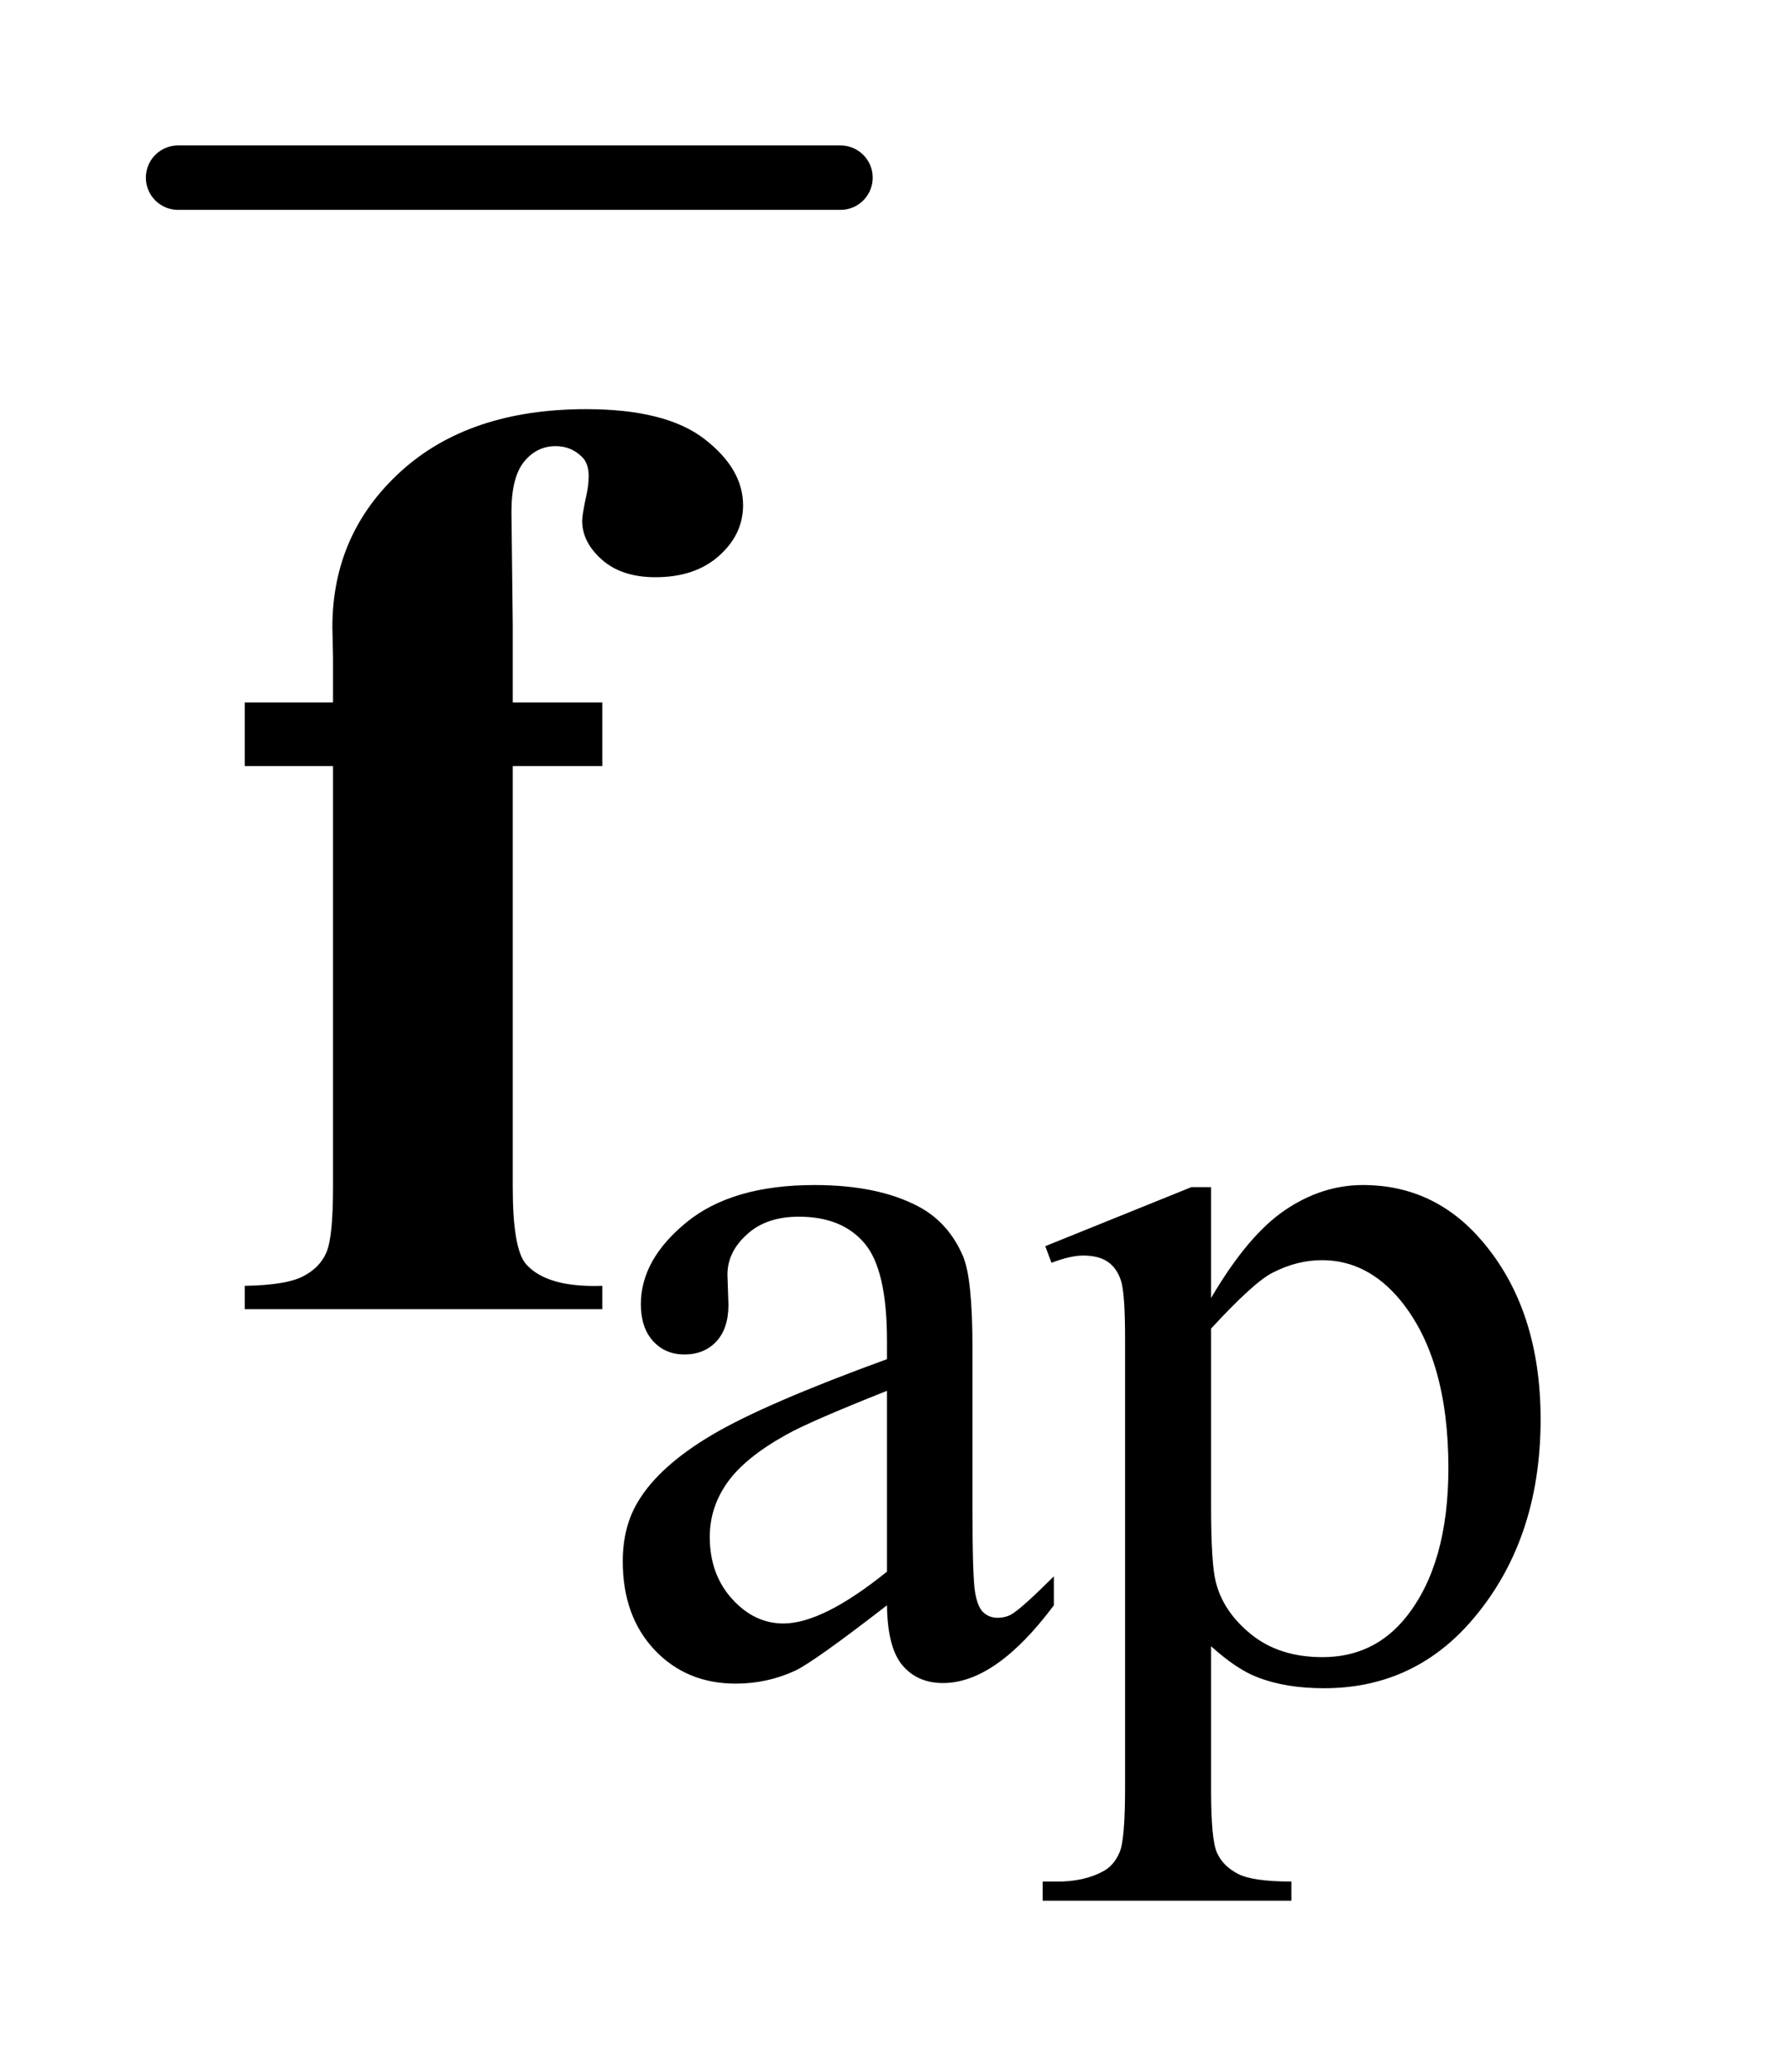 <?xml version="1.0" encoding="UTF-8"?>
<!DOCTYPE svg PUBLIC '-//W3C//DTD SVG 1.0//EN'
          'http://www.w3.org/TR/2001/REC-SVG-20010904/DTD/svg10.dtd'>
<svg stroke-dasharray="none" shape-rendering="auto" xmlns="http://www.w3.org/2000/svg" font-family="'Dialog'" text-rendering="auto" width="19" fill-opacity="1" color-interpolation="auto" color-rendering="auto" preserveAspectRatio="xMidYMid meet" font-size="12px" viewBox="0 0 19 22" fill="black" xmlns:xlink="http://www.w3.org/1999/xlink" stroke="black" image-rendering="auto" stroke-miterlimit="10" stroke-linecap="square" stroke-linejoin="miter" font-style="normal" stroke-width="1" height="22" stroke-dashoffset="0" font-weight="normal" stroke-opacity="1"
><!--Generated by the Batik Graphics2D SVG Generator--><defs id="genericDefs"
  /><g
  ><defs id="defs1"
    ><clipPath clipPathUnits="userSpaceOnUse" id="clipPath1"
      ><path d="M0.784 1.128 L12.241 1.128 L12.241 15.028 L0.784 15.028 L0.784 1.128 Z"
      /></clipPath
      ><clipPath clipPathUnits="userSpaceOnUse" id="clipPath2"
      ><path d="M25.051 36.051 L25.051 480.136 L391.089 480.136 L391.089 36.051 Z"
      /></clipPath
    ></defs
    ><g stroke-width="14" transform="scale(1.576,1.576) translate(-0.784,-1.128) matrix(0.031,0,0,0.031,0,0)" stroke-linejoin="round" stroke-linecap="round"
    ><line y2="75" fill="none" x1="64" clip-path="url(#clipPath2)" x2="208" y1="75"
    /></g
    ><g transform="matrix(0.049,0,0,0.049,-1.236,-1.778)"
    ><path d="M217.469 384.172 Q201.641 396.422 197.594 398.328 Q191.531 401.141 184.688 401.141 Q174.016 401.141 167.109 393.844 Q160.203 386.531 160.203 374.625 Q160.203 367.109 163.562 361.609 Q168.172 353.969 179.562 347.234 Q190.969 340.484 217.469 330.828 L217.469 326.781 Q217.469 311.406 212.578 305.688 Q207.703 299.953 198.375 299.953 Q191.312 299.953 187.156 303.766 Q182.891 307.578 182.891 312.531 L183.109 319.031 Q183.109 324.203 180.469 327.016 Q177.828 329.812 173.562 329.812 Q169.406 329.812 166.766 326.906 Q164.125 323.984 164.125 318.922 Q164.125 309.266 174 301.188 Q183.891 293.094 201.75 293.094 Q215.453 293.094 224.219 297.703 Q230.844 301.188 233.984 308.594 Q236 313.422 236 328.359 L236 363.281 Q236 378 236.562 381.312 Q237.125 384.625 238.406 385.75 Q239.703 386.875 241.391 386.875 Q243.188 386.875 244.547 386.078 Q246.891 384.625 253.641 377.891 L253.641 384.172 Q241.062 401.016 229.609 401.016 Q224.094 401.016 220.844 397.203 Q217.594 393.391 217.469 384.172 ZM217.469 376.875 L217.469 337.688 Q200.516 344.422 195.578 347.234 Q186.703 352.172 182.875 357.562 Q179.062 362.953 179.062 369.344 Q179.062 377.438 183.891 382.781 Q188.719 388.109 195.016 388.109 Q203.547 388.109 217.469 376.875 ZM251.781 306.344 L283.453 293.547 L287.719 293.547 L287.719 317.578 Q295.688 303.984 303.719 298.547 Q311.75 293.094 320.625 293.094 Q336.109 293.094 346.453 305.219 Q359.141 320.047 359.141 343.859 Q359.141 370.469 343.859 387.875 Q331.281 402.141 312.203 402.141 Q303.891 402.141 297.828 399.781 Q293.328 398.094 287.719 393.047 L287.719 424.375 Q287.719 434.938 289 437.797 Q290.297 440.672 293.5 442.344 Q296.703 444.031 305.125 444.031 L305.125 448.188 L251.219 448.188 L251.219 444.031 L254.016 444.031 Q260.203 444.141 264.578 441.672 Q266.719 440.438 267.891 437.688 Q269.078 434.938 269.078 423.703 L269.078 326.453 Q269.078 316.453 268.172 313.766 Q267.281 311.062 265.312 309.719 Q263.344 308.375 259.969 308.375 Q257.281 308.375 253.125 309.938 L251.781 306.344 ZM287.719 324.203 L287.719 362.609 Q287.719 375.078 288.719 379.016 Q290.297 385.516 296.406 390.469 Q302.531 395.406 311.859 395.406 Q323.094 395.406 330.047 386.641 Q339.156 375.188 339.156 354.422 Q339.156 330.828 328.812 318.141 Q321.625 309.375 311.75 309.375 Q306.359 309.375 301.078 312.078 Q297.031 314.094 287.719 324.203 Z" stroke="none" clip-path="url(#clipPath2)"
    /></g
    ><g transform="matrix(0.049,0,0,0.049,-1.236,-1.778)"
    ><path d="M136.359 202.297 L136.359 293.562 Q136.359 306.781 139.172 310.156 Q143.672 315.359 155.766 314.938 L155.766 320 L78.281 320 L78.281 314.938 Q87.141 314.797 90.859 312.906 Q94.594 311 96 307.625 Q97.406 304.25 97.406 293.562 L97.406 202.297 L78.281 202.297 L78.281 188.516 L97.406 188.516 L97.406 178.812 L97.266 172.203 Q97.266 151.953 112.094 138.453 Q126.938 124.953 152.25 124.953 Q169.547 124.953 177.906 131.422 Q186.281 137.891 186.281 145.766 Q186.281 152.094 181.078 156.734 Q175.875 161.375 167.297 161.375 Q159.984 161.375 155.688 157.578 Q151.406 153.781 151.406 149.141 Q151.406 147.875 152.25 143.938 Q152.812 141.547 152.812 139.438 Q152.812 136.484 151.125 135.078 Q148.875 132.969 145.641 132.969 Q141.562 132.969 138.812 136.344 Q136.078 139.719 136.078 147.172 L136.359 171.781 L136.359 188.516 L155.766 188.516 L155.766 202.297 L136.359 202.297 Z" stroke="none" clip-path="url(#clipPath2)"
    /></g
  ></g
></svg
>
